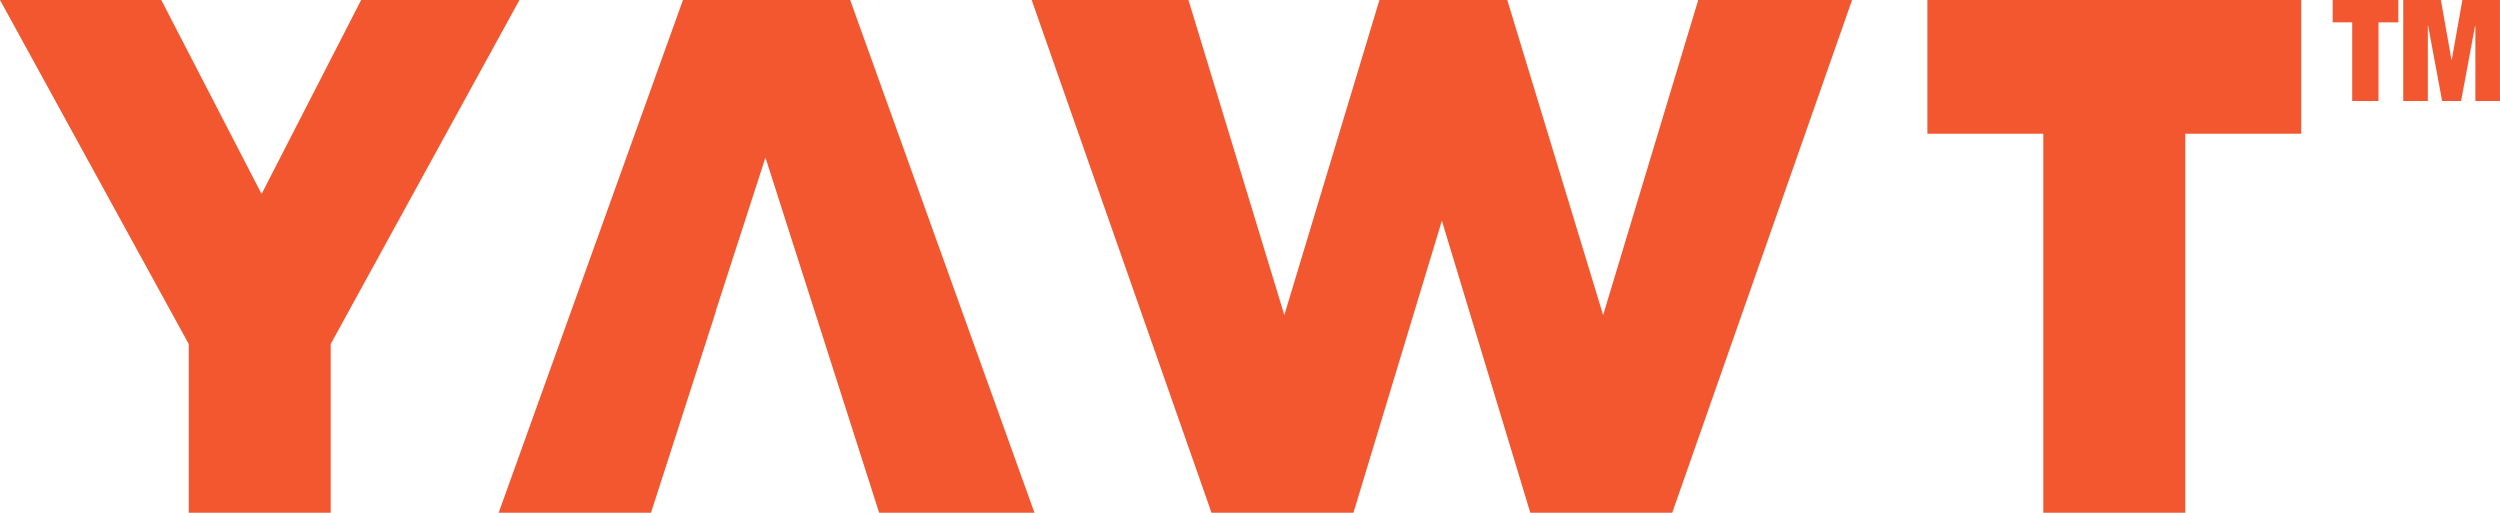 <?xml version="1.0" encoding="UTF-8"?><svg id="Layer_2" xmlns="http://www.w3.org/2000/svg" viewBox="0 0 1918 393.38"><defs><style>.cls-1{fill:#f35730;}</style></defs><g id="Layer_1-2"><g><g><path class="cls-1" d="m1789.63,0v17.15h14.98v60.33h20.18V17.15h15.2V0h-50.35Z"/><path class="cls-1" d="m1889.13,0l-8.14,45.9h-.22l-8.14-45.9h-28.87v77.48h18.88V19.75h.22l10.74,57.73h14.54l10.75-57.73h.22v57.73h18.88V0h-28.87Z"/></g><path class="cls-1" d="m277.08,0l-76.39,148.8L123.72,0H0l144.81,263.96v129.42h108.9v-129.42L398.52,0h-121.44Z"/><path class="cls-1" d="m652.25,0h-128.28l-141.39,393.38h116.87l49.78-154.5h-.18l38.2-118.02,87.23,272.52h119.16L652.25,0Z"/><path class="cls-1" d="m1302.89,0l-72.97,241.73L1156.37,0h-98.07l-72.97,241.73L911.79,0h-120.29l137.97,393.38h108.89l67.84-224.05,67.84,224.05h108.89L1420.91,0h-118.01Z"/><path class="cls-1" d="m1478.68,0v102.62h88.94v290.76h108.9V102.62h88.94V0h-286.77Z"/></g></g></svg>